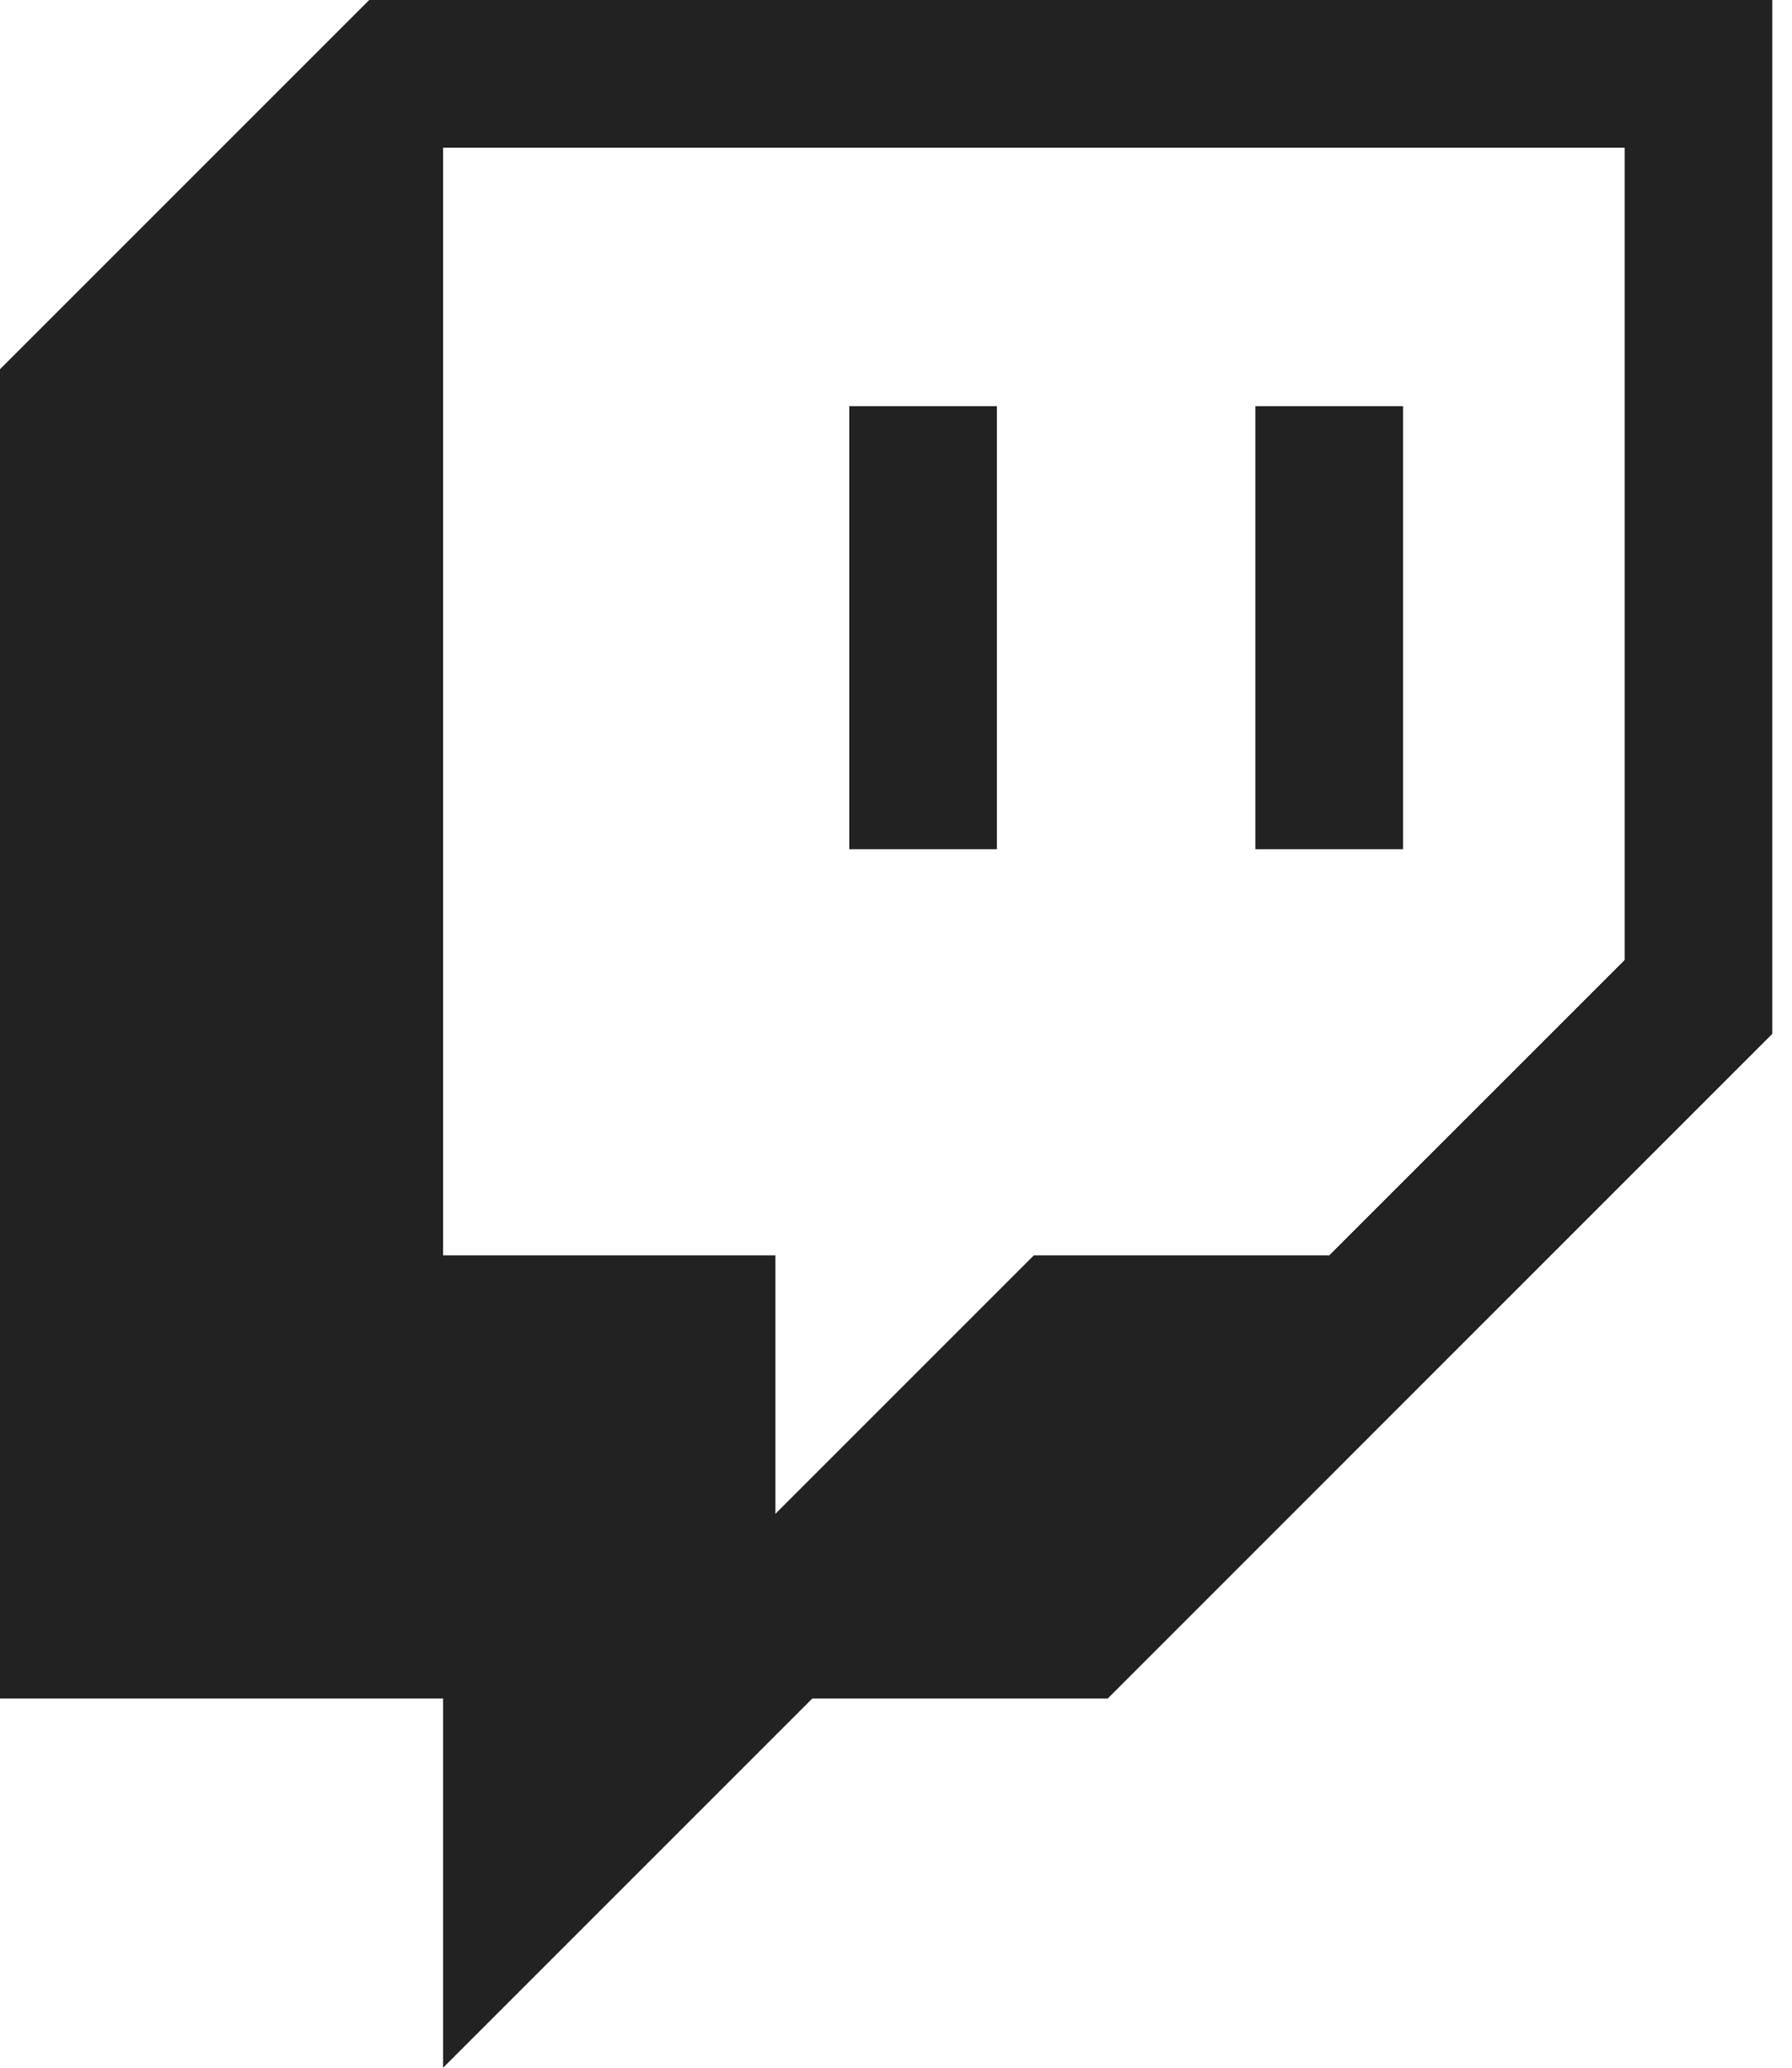 <svg width="26" height="30" viewBox="0 0 26 30" fill="none" xmlns="http://www.w3.org/2000/svg">
<g clip-path="url(#clip0_13022_21368)">
<path d="M5.357 0L0 5.357V24.643H6.429V30L11.786 24.643H16.072L25.714 15V0H5.357ZM23.572 13.929L19.286 18.214H15L11.25 21.964V18.214H6.429V2.143H23.572V13.929Z" fill="#222222"/>
<path d="M20.357 5.893H18.214V12.321H20.357V5.893Z" fill="#222222"/>
<path d="M14.464 5.893H12.322V12.321H14.464V5.893Z" fill="#222222"/>
</g>
<defs>
<clipPath id="clip0_13022_21368">
<rect width="25.714" height="30" fill="white"/>
</clipPath>
</defs>
</svg>
